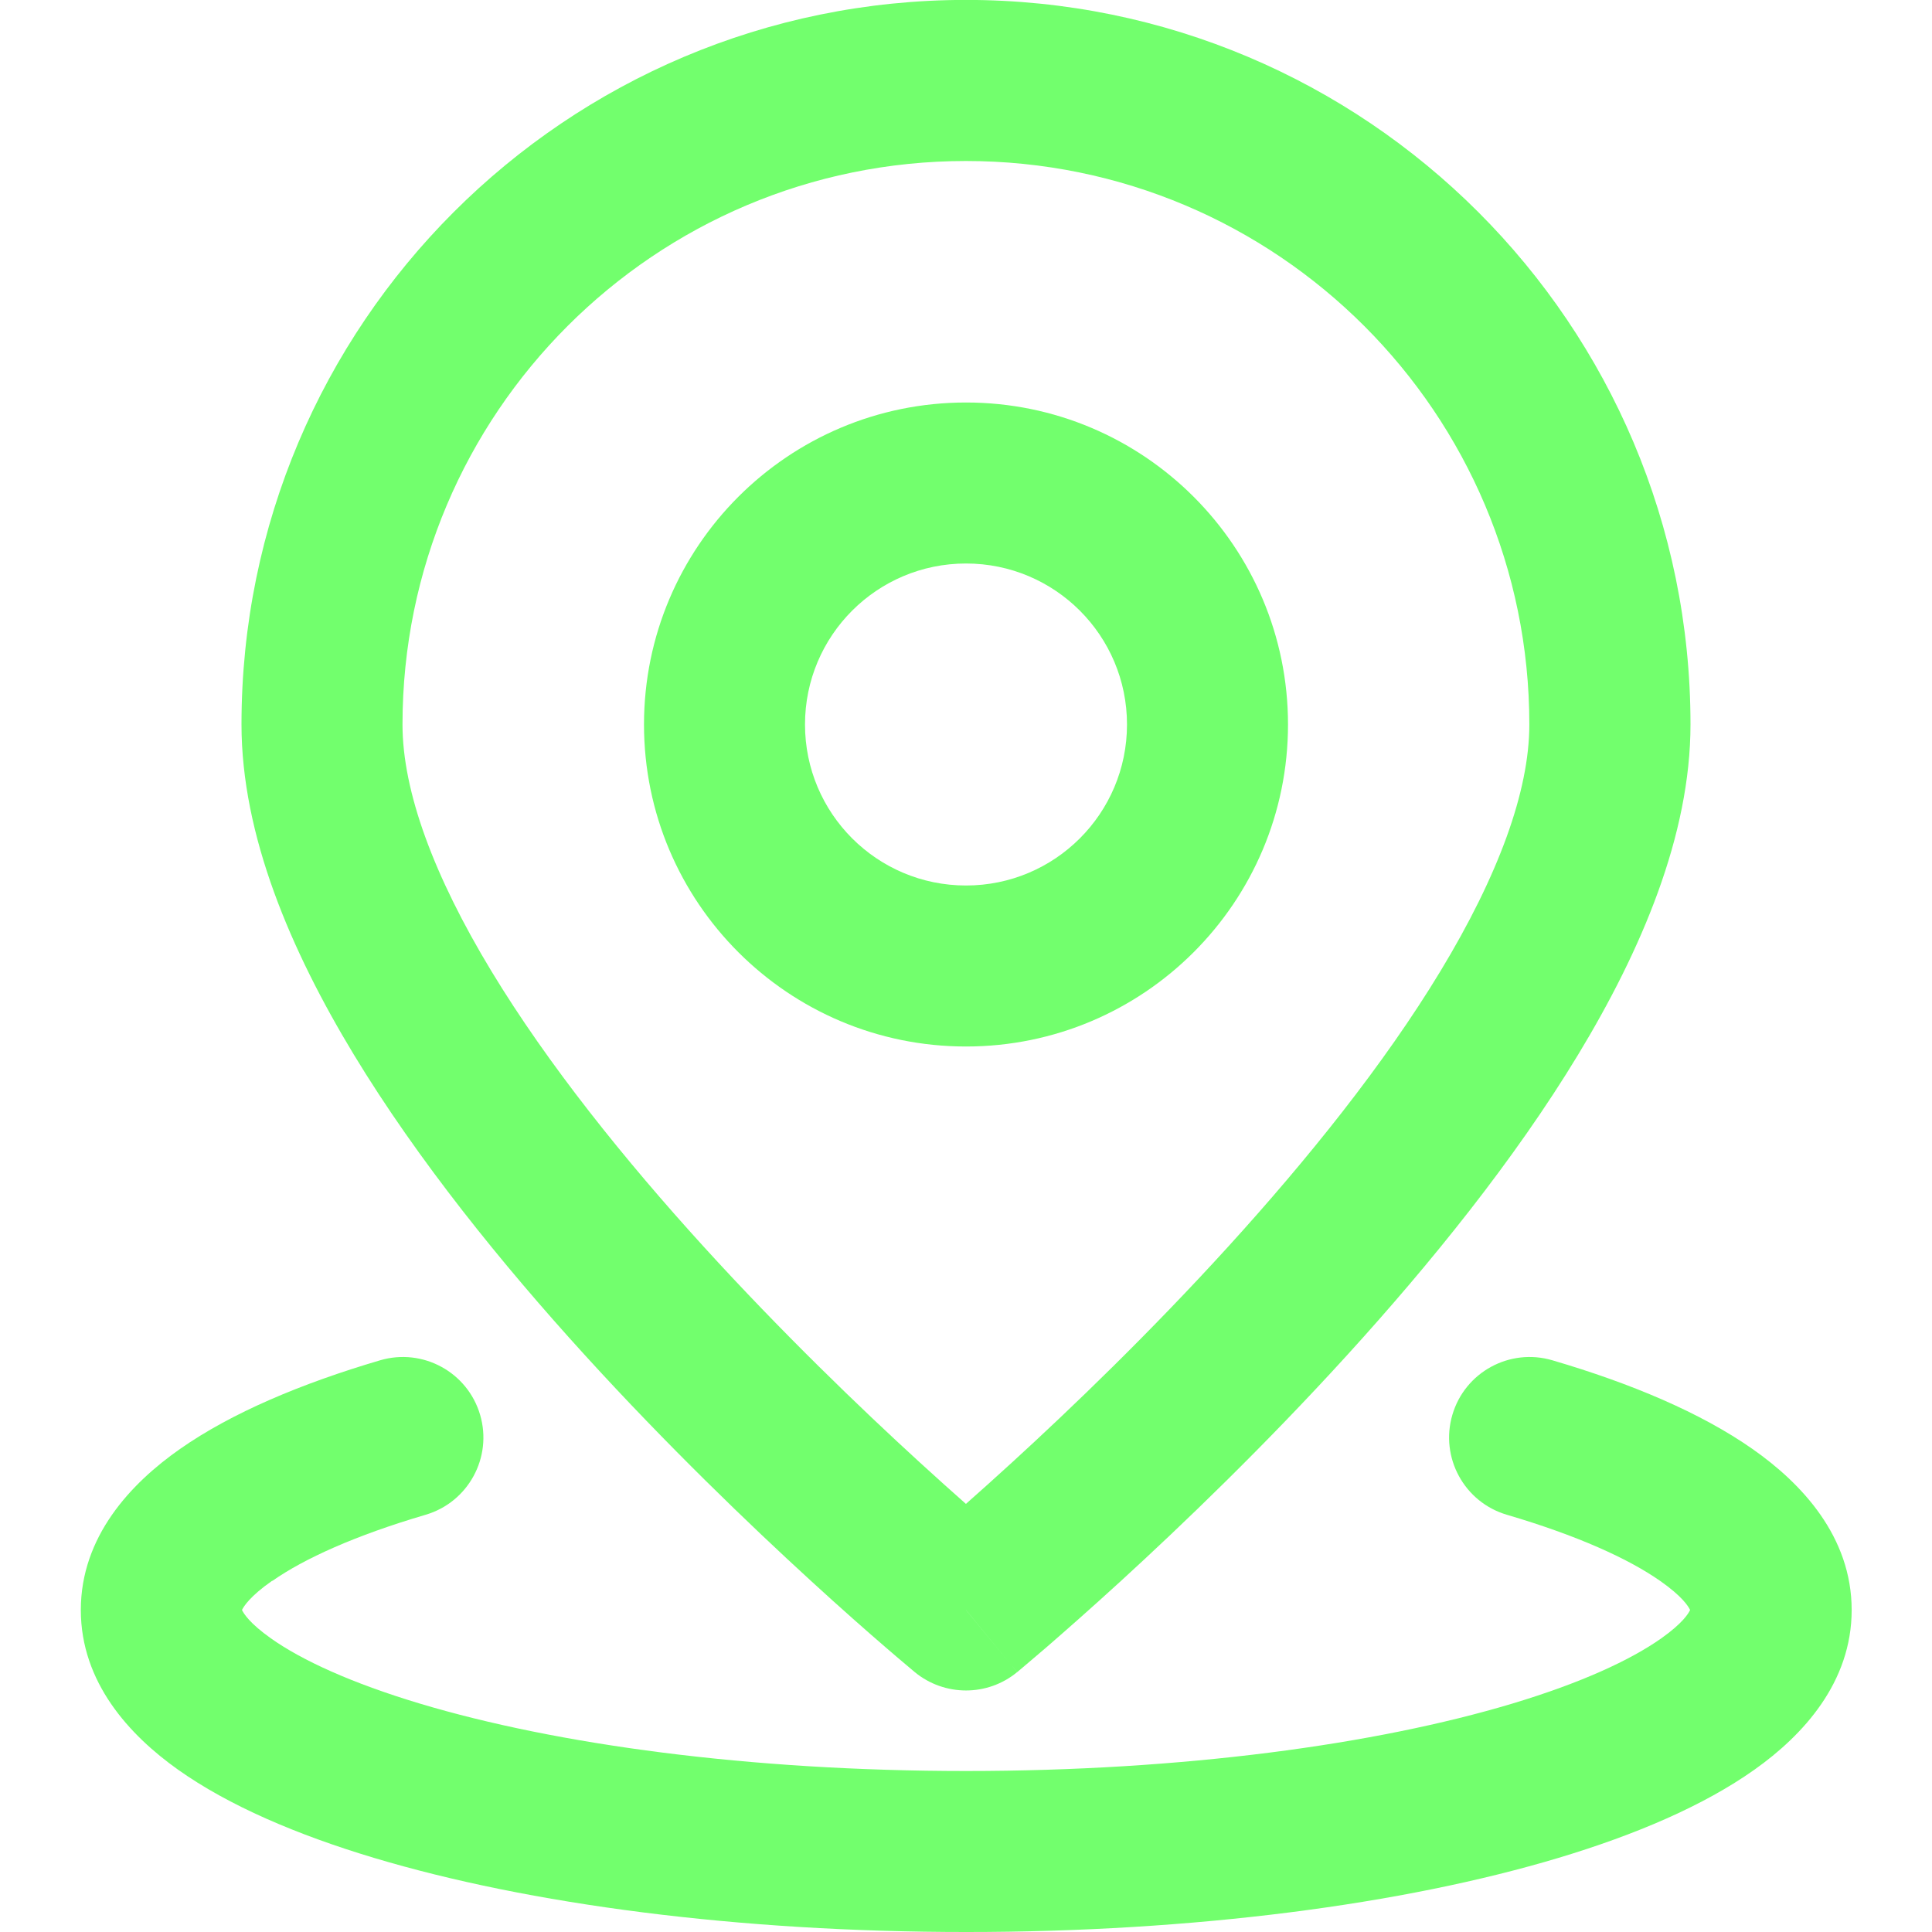 <svg fill="none" height="300" viewBox="0 0 22 24" width="300" xmlns="http://www.w3.org/2000/svg" version="1.1" xmlns:xlink="http://www.w3.org/1999/xlink" xmlns:svgjs="http://svgjs.dev/svgjs"><g width="100%" height="100%" transform="matrix(1,0,0,1,0,0)"><g fill="#000"><path clip-rule="evenodd" d="m7 9c0-2.209 1.791-4 4-4 2.209 0 4 1.791 4 4 0 2.209-1.791 4-4 4-2.209 0-4-1.791-4-4zm4-2c-1.105 0-2 .895-2 2 0 1.105.895 2 2 2 1.105 0 2-.895 2-2 0-1.105-.895-2-2-2z" fill-rule="evenodd" fill="#72ff6d" fill-opacity="1" data-original-color="#000000ff" stroke="none" stroke-opacity="1"/><path clip-rule="evenodd" d="m11 20 .635.772c-.369.304-.902.303-1.271-0l-.007-.006-.019-.016-.025-.021-.046-.039c-.062-.052-.151-.127-.263-.224-.225-.194-.545-.475-.928-.826-.765-.7-1.788-1.683-2.815-2.811-1.023-1.124-2.069-2.414-2.866-3.729-.783-1.293-1.395-2.723-1.395-4.101 0-4.971 4.029-9 9-9 4.971 0 9 4.029 9 9 0 1.378-.612 2.808-1.395 4.101-.796 1.315-1.843 2.605-2.866 3.729-1.026 1.128-2.05 2.111-2.815 2.811-.383.35-.703.631-.928.826-.113.097-.202.173-.263.224-.031.026-.055.046-.071.06l-.019.016-.007.006s-.001.001-.636-.771zm0-18c-3.866 0-7 3.134-7 7 0 .831.388 1.881 1.105 3.065.704 1.162 1.657 2.345 2.634 3.419.974 1.07 1.95 2.009 2.685 2.681.215.197.409.37.575.517.166-.147.36-.32.575-.517.735-.672 1.712-1.611 2.685-2.681.977-1.074 1.931-2.257 2.634-3.419.717-1.184 1.105-2.233 1.105-3.065 0-3.866-3.134-7-7-7zm-.636 18.772s0.0 0.0.636-.772z" fill-rule="evenodd" fill="#72ff6d" fill-opacity="1" data-original-color="#000000ff" stroke="none" stroke-opacity="1"/><path d="m2.379 19.638c-.274.192-.352.318-.373.362.021.044.096.166.359.352.382.271.999.555 1.852.811 1.693.508 4.092.837 6.784.837 2.692 0 5.091-.329 6.784-.837.853-.256 1.47-.541 1.852-.811.263-.186.338-.308.358-.352-.021-.045-.098-.17-.373-.362-.394-.276-1.03-.564-1.903-.821-.53-.156-.833-.712-.677-1.242.156-.53.712-.833 1.242-.677.978.287 1.842.651 2.485 1.101.615.43 1.233 1.091 1.233 2.001 0 .899-.603 1.555-1.207 1.983-.63.447-1.478.809-2.434 1.096-1.926.578-4.528.921-7.358.921-2.831 0-5.432-.343-7.358-.921-.957-.287-1.804-.649-2.434-1.096-.604-.429-1.207-1.084-1.207-1.983 0-.91.618-1.571 1.233-2.001.643-.45 1.508-.813 2.485-1.101.53-.156 1.086.147 1.242.677.156.53-.147 1.086-.677 1.242-.874.257-1.509.545-1.903.821z" fill="#72ff6d" fill-opacity="1" data-original-color="#000000ff" stroke="none" stroke-opacity="1"/></g></g></svg>